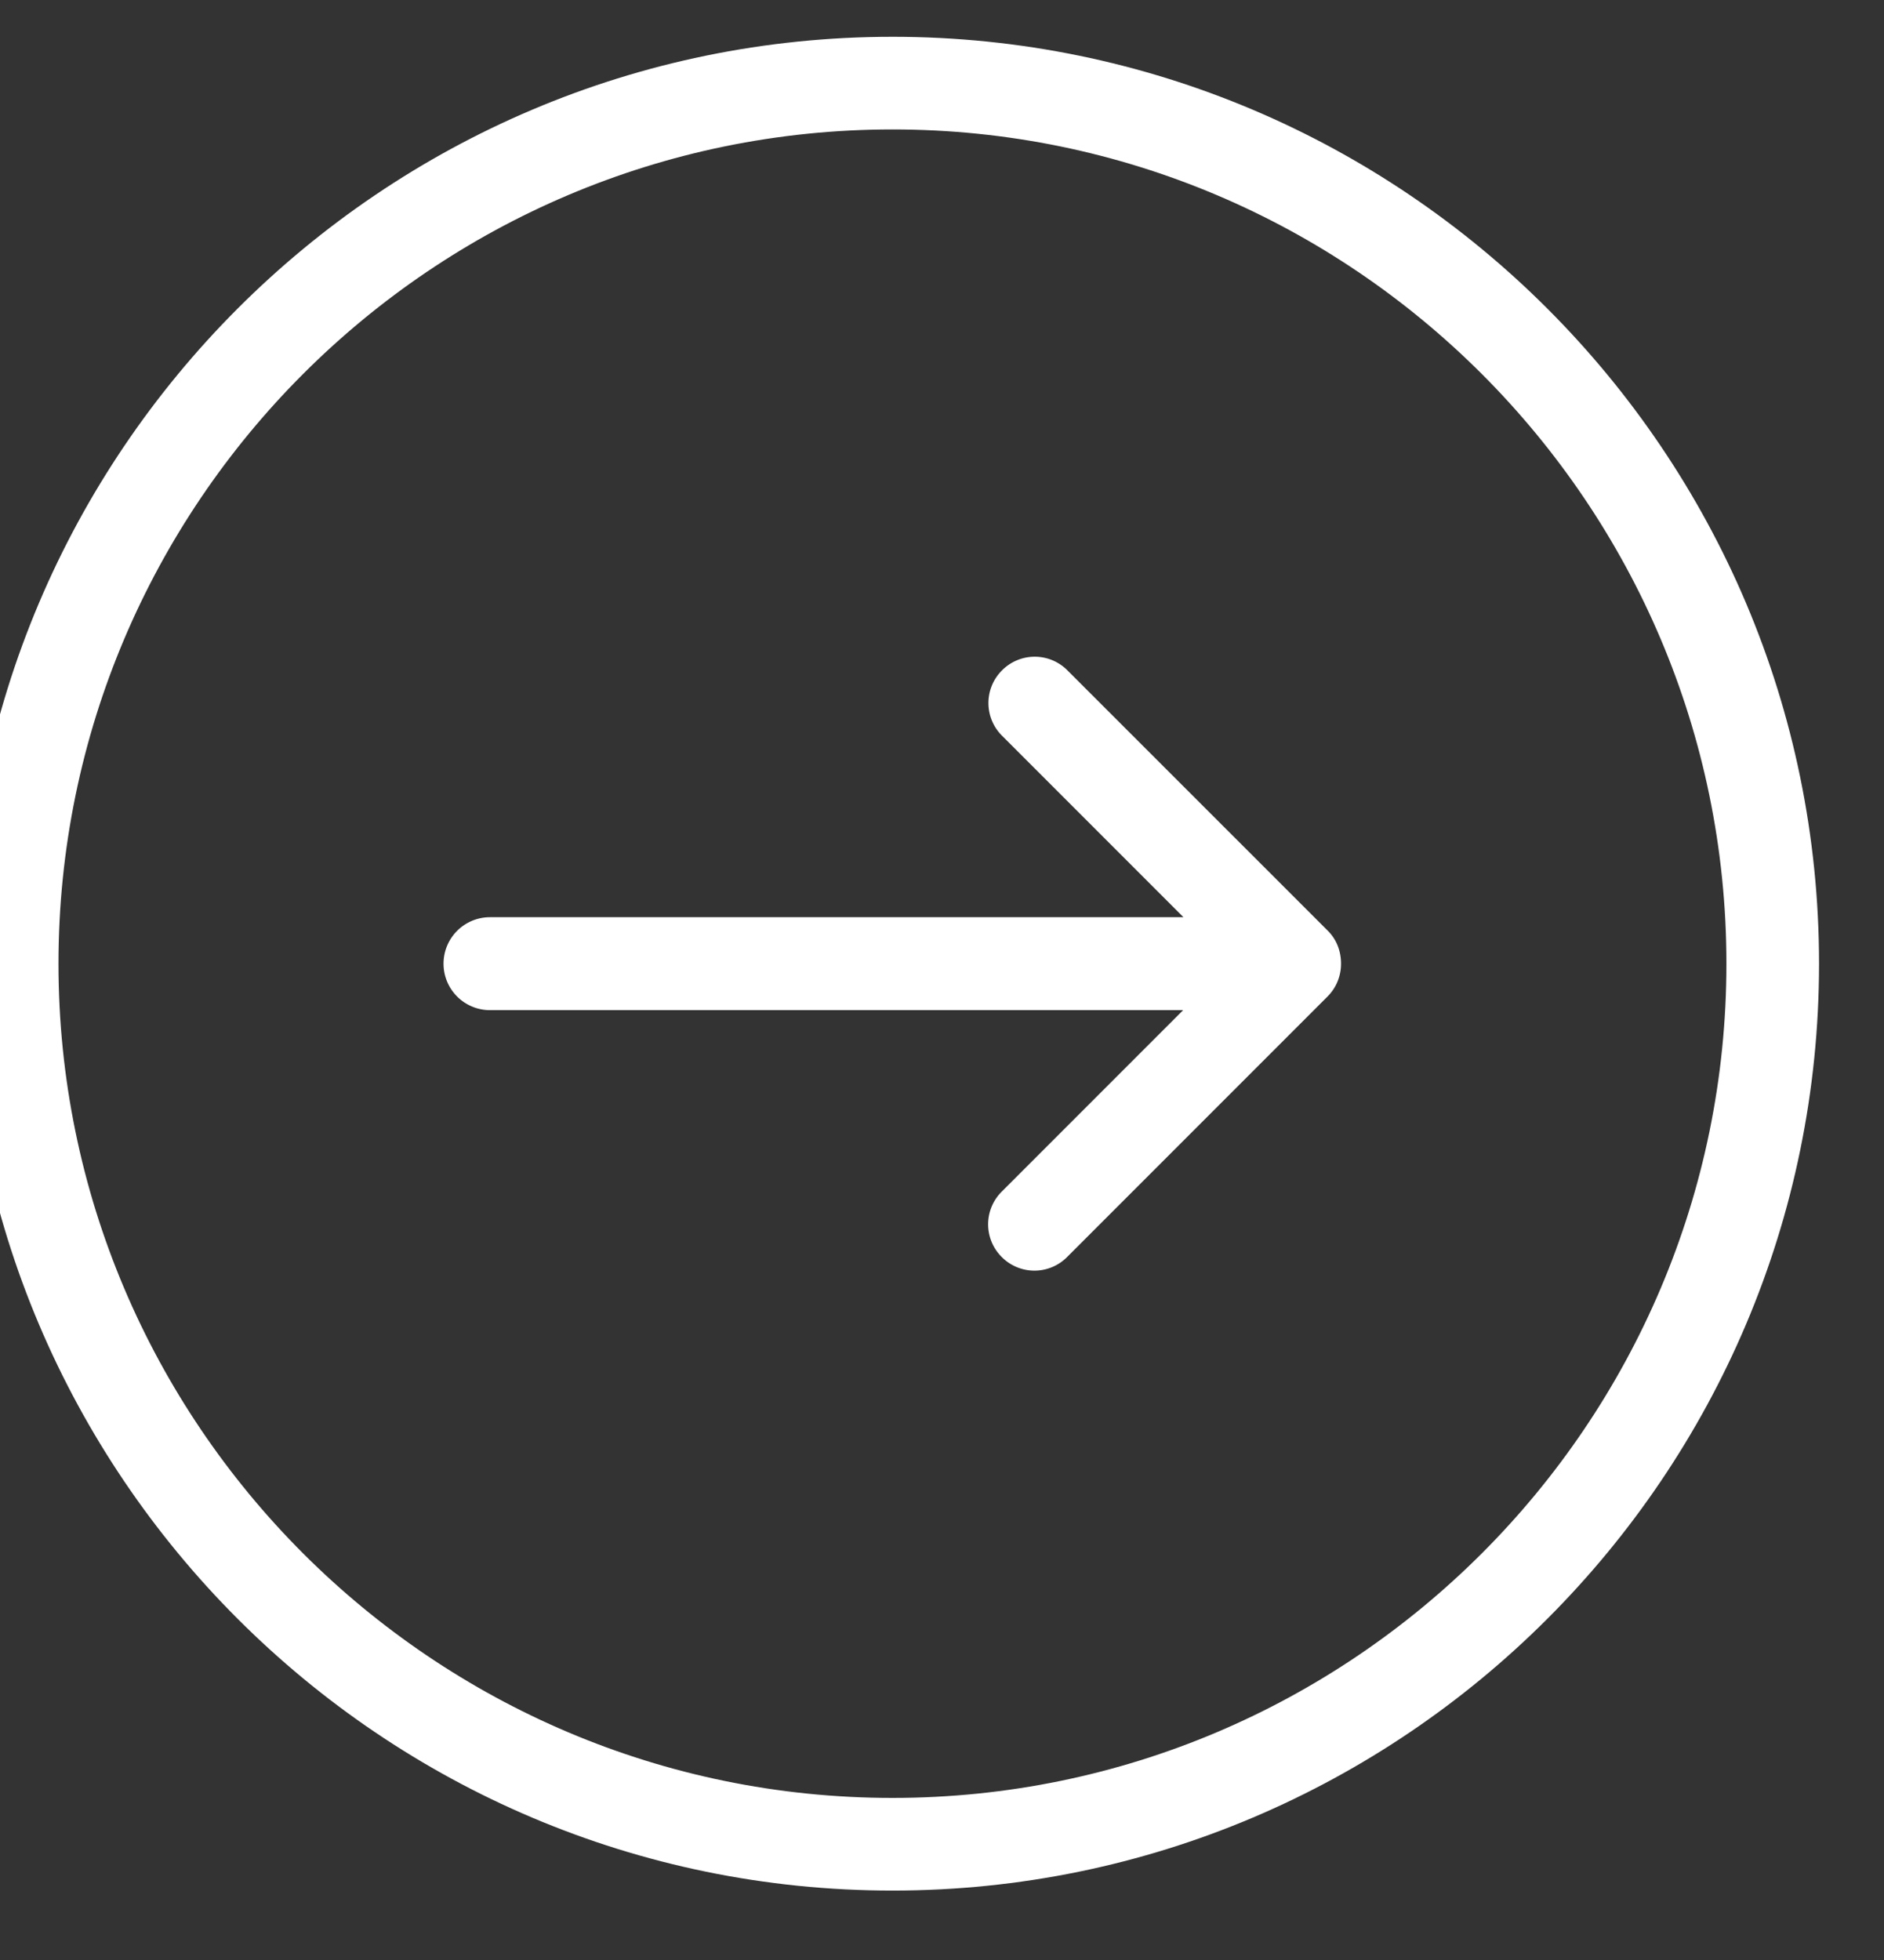 <svg xmlns="http://www.w3.org/2000/svg" width="25" height="26" viewBox="0 0 25 26"><rect x="0" y="0" width="25" height="26" fill="#333333" stroke="none"/><g><g transform="rotate(-90 12 13)"><g><g><path fill="#fff" d="M1.15 12.843c0-6.103 4.964-11.067 11.066-11.067 6.103 0 11.067 4.964 11.067 11.067 0 6.102-4.964 11.066-11.067 11.066-6.102 0-11.066-4.964-11.066-11.066zm23.362 0c0-6.78-5.516-12.295-12.296-12.295C5.437.548-.079 6.063-.079 12.843s5.516 12.295 12.295 12.295c6.78 0 12.296-5.516 12.296-12.295z"/></g><g><path fill="#fff" d="M12.653 18.62l3.455-3.456a.611.611 0 0 0 0-.867.611.611 0 0 0-.868 0l-2.407 2.407V7.502a.616.616 0 1 0-1.233 0V16.7l-2.407-2.407a.611.611 0 0 0-.868 0 .611.611 0 0 0 0 .867l3.455 3.455c.12.12.276.18.436.18.16 0 .316-.054.437-.175z"/></g></g></g></g></svg>